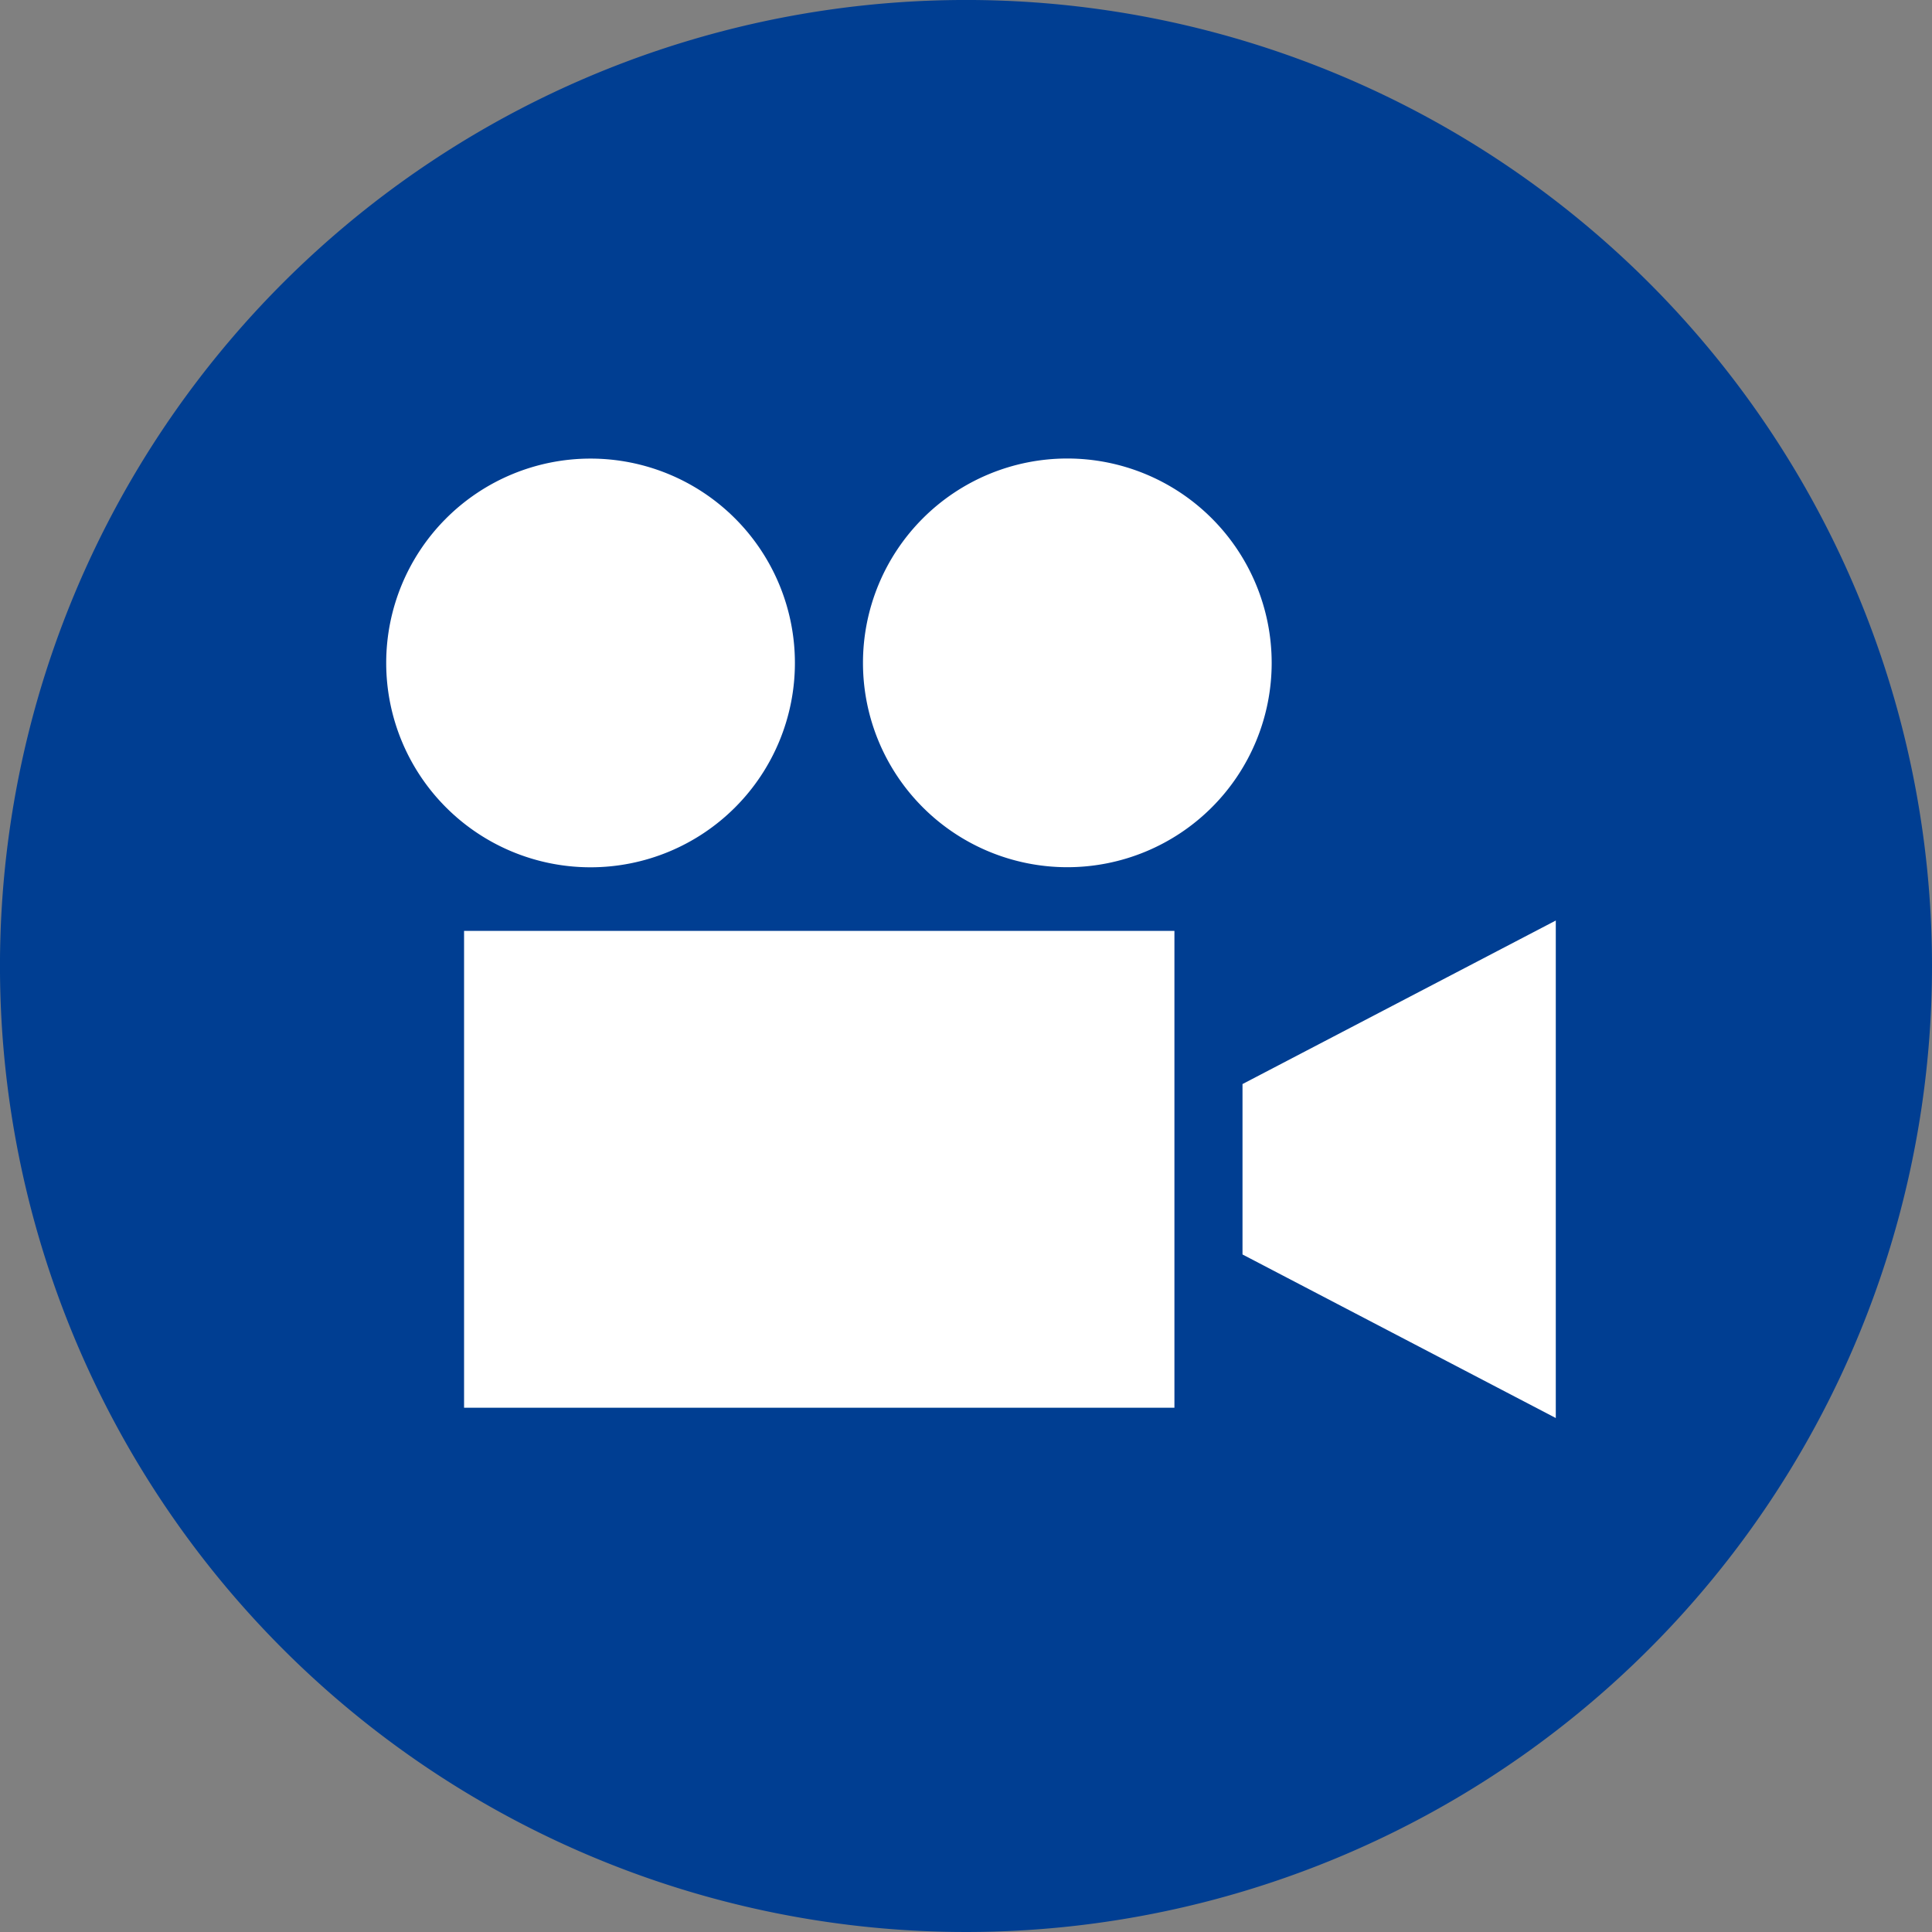 <svg xmlns="http://www.w3.org/2000/svg" width="89.279" height="89.279" viewBox="0 0 89.279 89.279">
  <rect x="0" y="0" width="89.279" height="89.279" fill="#808080" stroke="none"/>
  <g id="グループ_1568" data-name="グループ 1568" transform="translate(-611.432 -10869.017)">
    <path id="パス_826" data-name="パス 826" d="M240.063,76.164a44.64,44.64,0,1,1-44.64-44.64,44.638,44.638,0,0,1,44.64,44.64" transform="translate(460.648 10837.492)" fill="#003e92"/>
    <path id="パス_827" data-name="パス 827" d="M174.621,46.847a9.443,9.443,0,1,0-9.443,9.443,9.443,9.443,0,0,0,9.443-9.443" transform="translate(473.544 10852.805)" fill="#fff"/>
    <path id="パス_828" data-name="パス 828" d="M171.294,37.4a9.443,9.443,0,1,0,9.443,9.443,9.446,9.446,0,0,0-9.443-9.443" transform="translate(489.46 10852.805)" fill="#fff"/>
    <rect id="長方形_1280" data-name="長方形 1280" width="32.826" height="22.035" transform="translate(632.877 10912.034)" fill="#fff"/>
    <path id="パス_829" data-name="パス 829" d="M166.715,50.884v7.875l14.477,7.558V43.327Z" transform="translate(502.134 10868.228)" fill="#fff"/>
  </g>
</svg>
